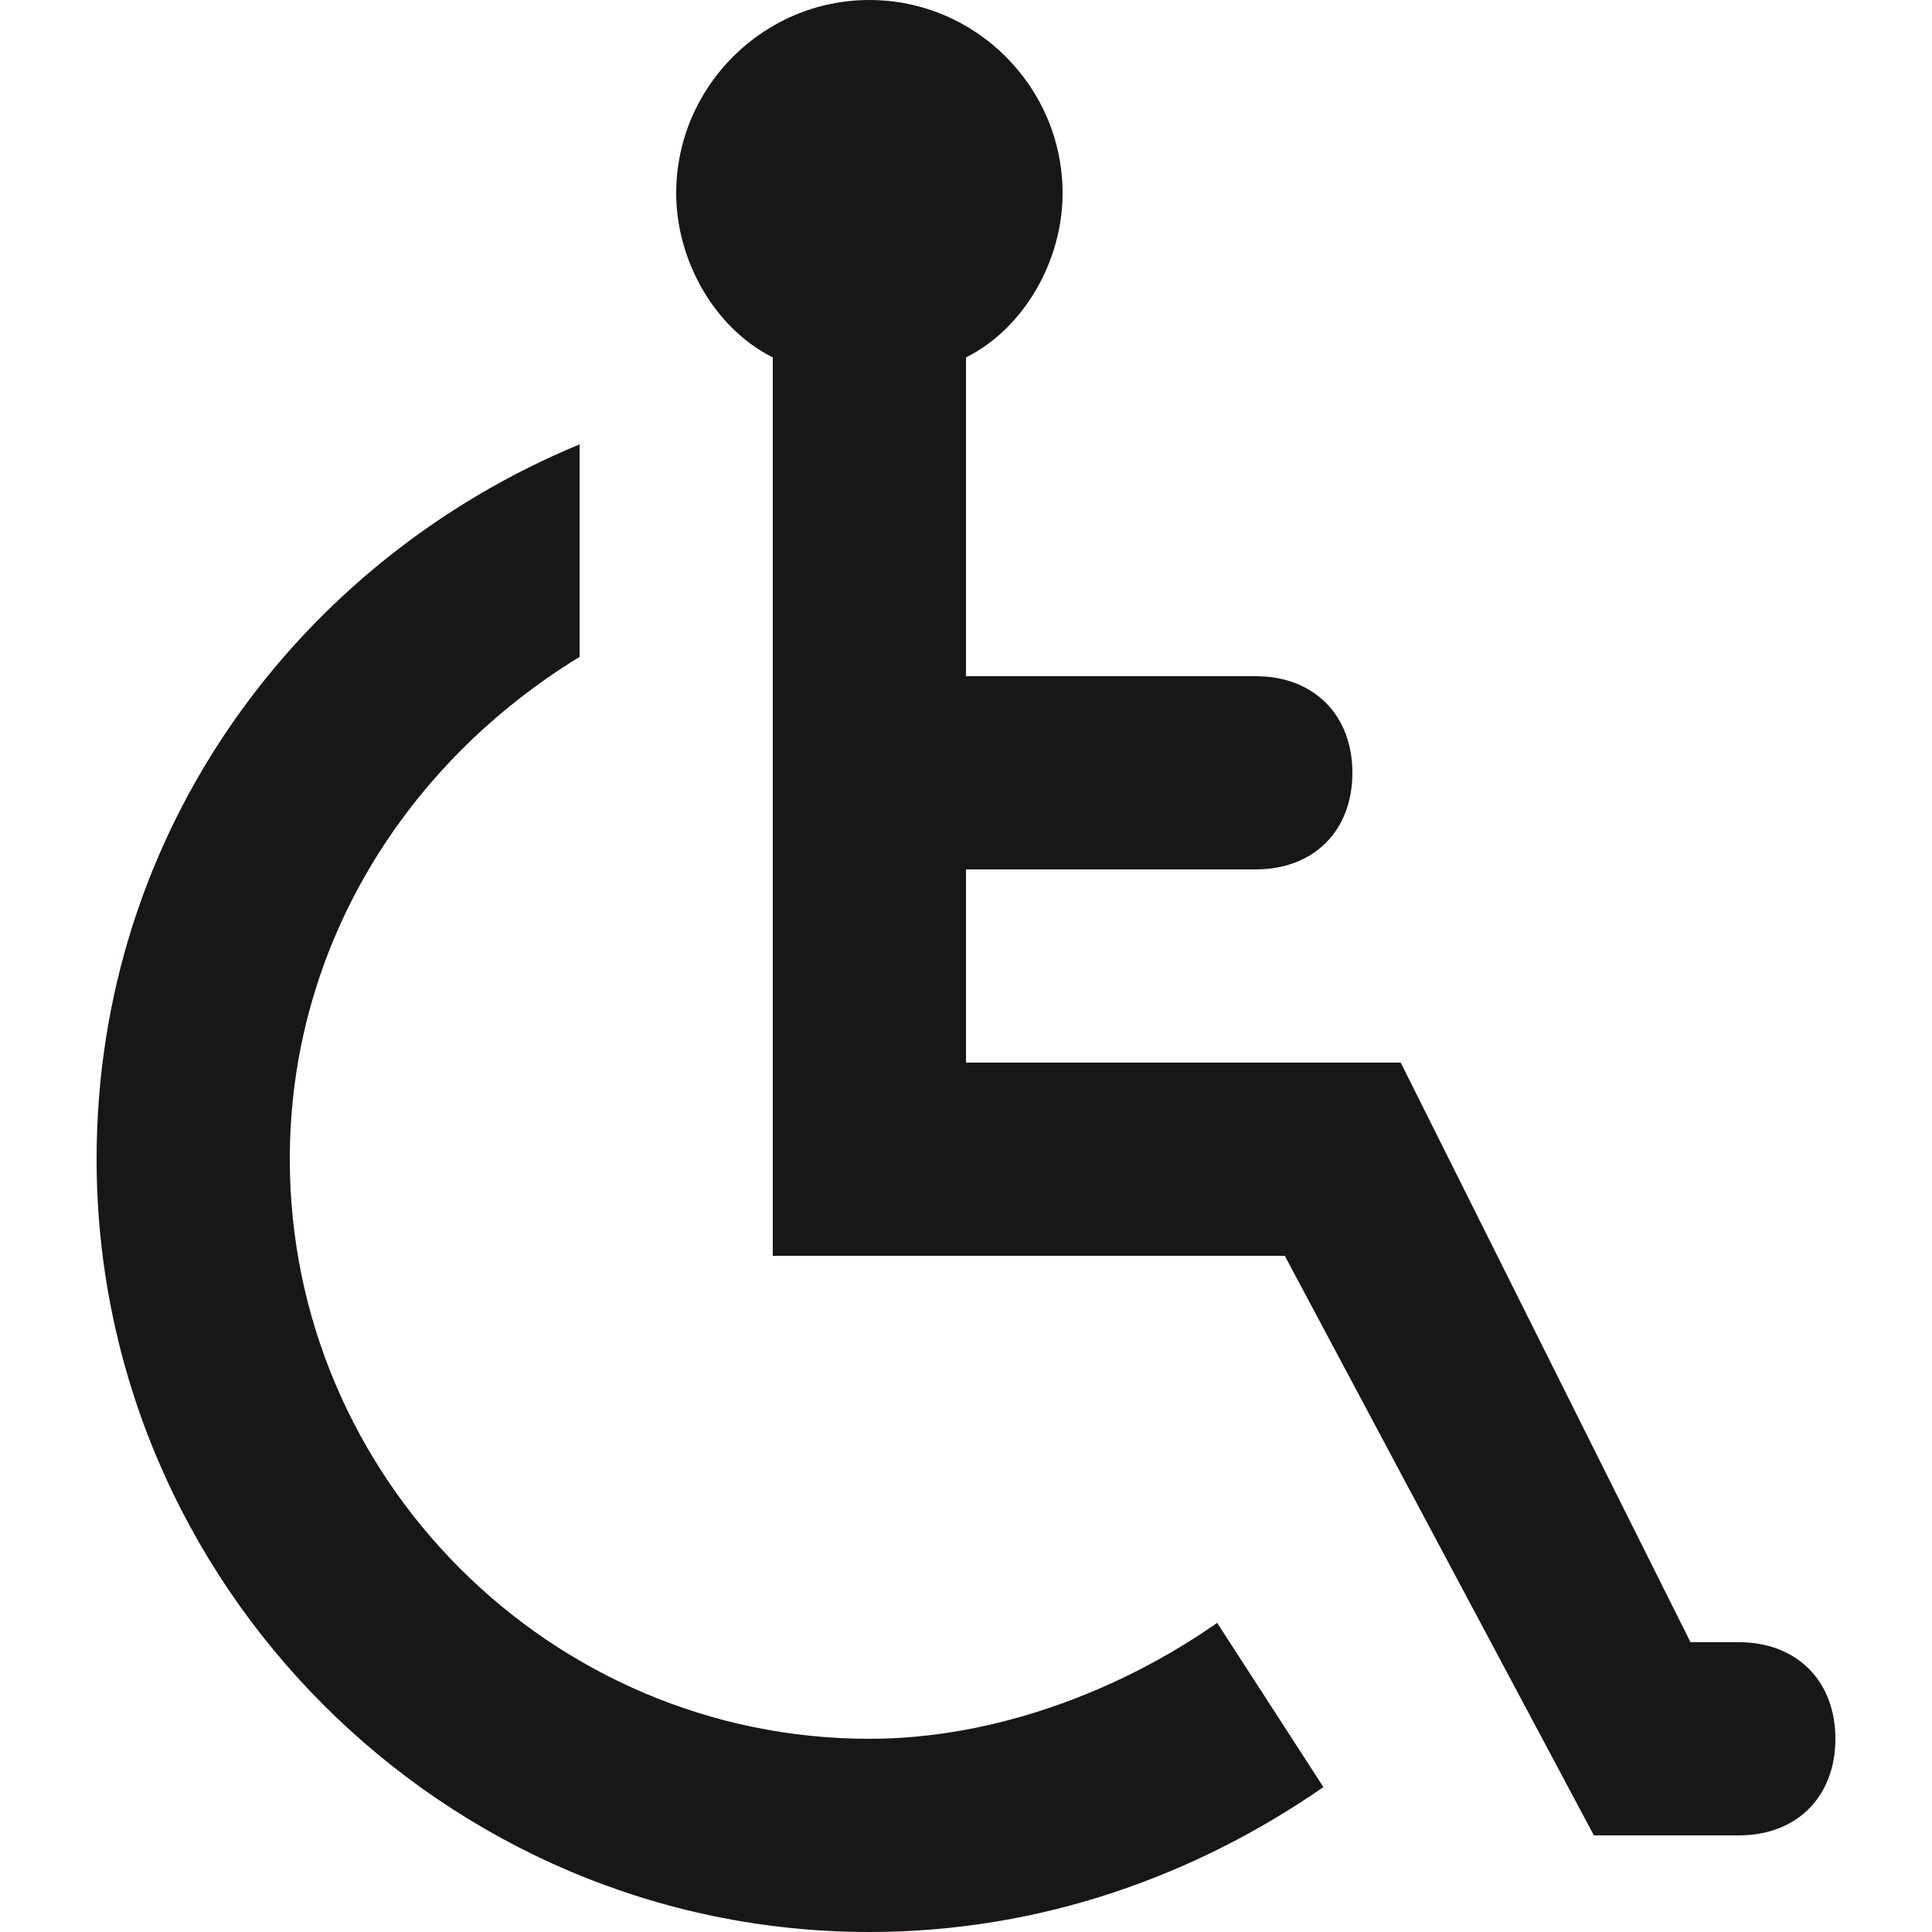 <svg version="1.1" xmlns="http://www.w3.org/2000/svg" xmlns:xlink="http://www.w3.org/1999/xlink" viewBox="0 0 426.667 426.667" xml:space="preserve"><g><g><path fill="#191716" d="M268.8,358.4C247.467,373.333,219.733,384,192,384c-70.4,0-128-57.6-128-128c0-46.933,25.6-87.467,64-110.933V98.133C66.133,123.733,21.333,183.467,21.333,256c0,93.867,76.8,170.667,170.667,170.667c38.4,0,72.533-12.8,100.267-32L268.8,358.4z"/></g></g><g><g><path fill="#191716" d="M384,362.667h-10.667l-64-128h-96V192h64c12.8,0,21.333-8.533,21.333-21.333c0-12.8-8.533-21.333-21.333-21.333h-64v-70.4c12.8-6.4,21.333-21.333,21.333-36.267C234.667,19.2,215.467,0,192,0s-42.667,19.2-42.667,42.667c0,14.933,8.533,29.867,21.333,36.267v198.4h113.067l68.267,128h32c12.8,0,21.333-8.533,21.333-21.333S396.8,362.667,384,362.667z"/></g></g></svg>